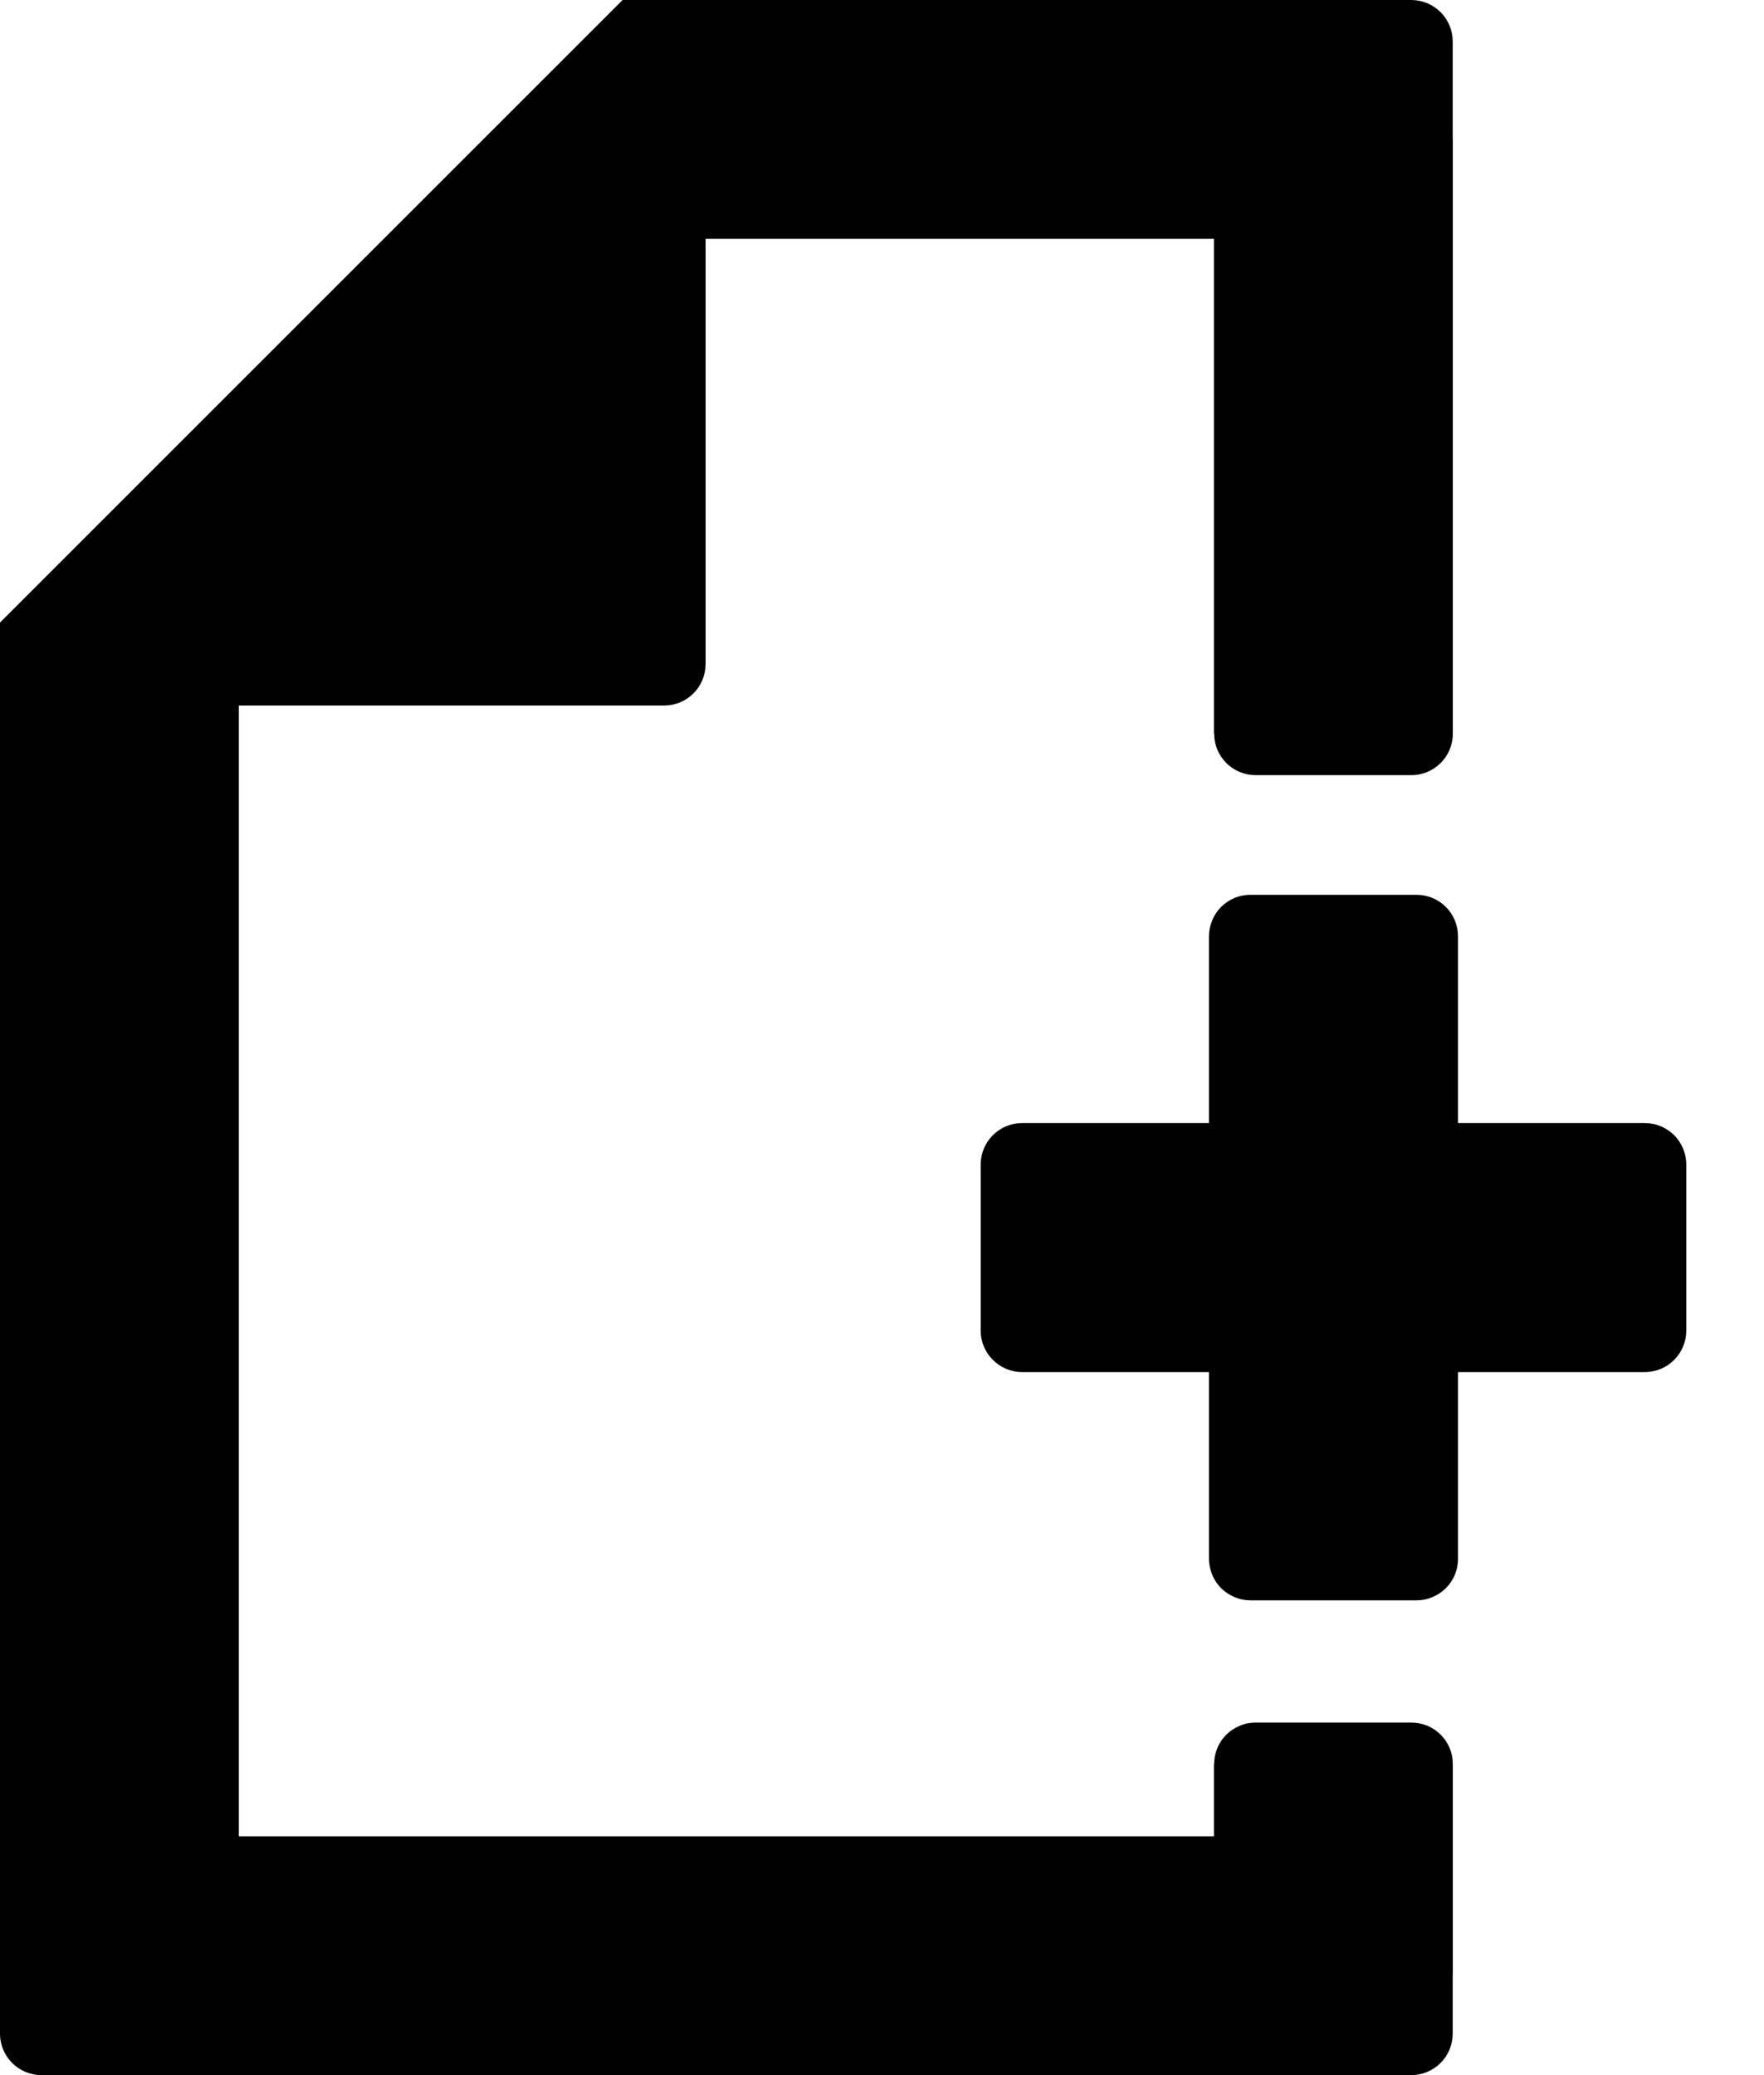 <svg width="17" height="20" viewBox="0 0 17 20" fill="none" xmlns="http://www.w3.org/2000/svg">
    <path d="M13.601 16.602H12.101C12.048 16.602 11.996 16.612 11.948 16.633C11.899 16.653 11.855 16.682 11.818 16.719C11.781 16.756 11.751 16.8 11.731 16.849C11.711 16.898 11.701 16.95 11.701 17.002H11.699V17.698H2.302V6.8H6.4C6.506 6.8 6.608 6.758 6.683 6.683C6.758 6.608 6.8 6.506 6.8 6.4V2.302H11.699V7.072H11.701C11.701 7.177 11.743 7.279 11.818 7.354C11.893 7.429 11.995 7.471 12.101 7.471H13.601C13.822 7.471 14.001 7.292 14.001 7.072V7.07V1.329H14V0.4C14 0.294 13.958 0.192 13.883 0.117C13.808 0.042 13.706 0 13.6 0H6L0 6V19.6C0 19.821 0.179 20 0.4 20H13.6C13.706 20 13.808 19.958 13.883 19.883C13.958 19.808 14 19.706 14 19.6V19.034H14.001V17.002C14.001 16.949 13.991 16.897 13.971 16.849C13.951 16.8 13.921 16.756 13.884 16.719C13.847 16.682 13.803 16.652 13.754 16.632C13.706 16.612 13.654 16.602 13.601 16.602Z" fill="black" />
    <path d="M15.851 10.824H14.051V9.024C14.051 8.918 14.009 8.816 13.934 8.741C13.859 8.666 13.757 8.624 13.651 8.624H12.051C11.999 8.624 11.947 8.634 11.898 8.654C11.85 8.674 11.806 8.704 11.768 8.741C11.731 8.778 11.702 8.822 11.682 8.871C11.662 8.919 11.651 8.971 11.651 9.024V10.824H9.851C9.745 10.824 9.643 10.866 9.568 10.941C9.493 11.016 9.451 11.118 9.451 11.224V12.824C9.451 13.044 9.63 13.224 9.851 13.224H11.651V15.024C11.651 15.076 11.662 15.128 11.682 15.177C11.702 15.226 11.731 15.27 11.768 15.307C11.806 15.344 11.85 15.373 11.898 15.393C11.947 15.414 11.999 15.424 12.051 15.424H13.651C13.704 15.424 13.756 15.414 13.804 15.393C13.853 15.373 13.897 15.344 13.934 15.307C13.971 15.27 14.001 15.226 14.021 15.177C14.041 15.128 14.051 15.076 14.051 15.024V13.224H15.851C15.957 13.224 16.059 13.182 16.134 13.107C16.209 13.032 16.251 12.93 16.251 12.824V11.224C16.251 11.118 16.209 11.016 16.134 10.941C16.059 10.866 15.957 10.824 15.851 10.824Z" fill="black" />
</svg>
    